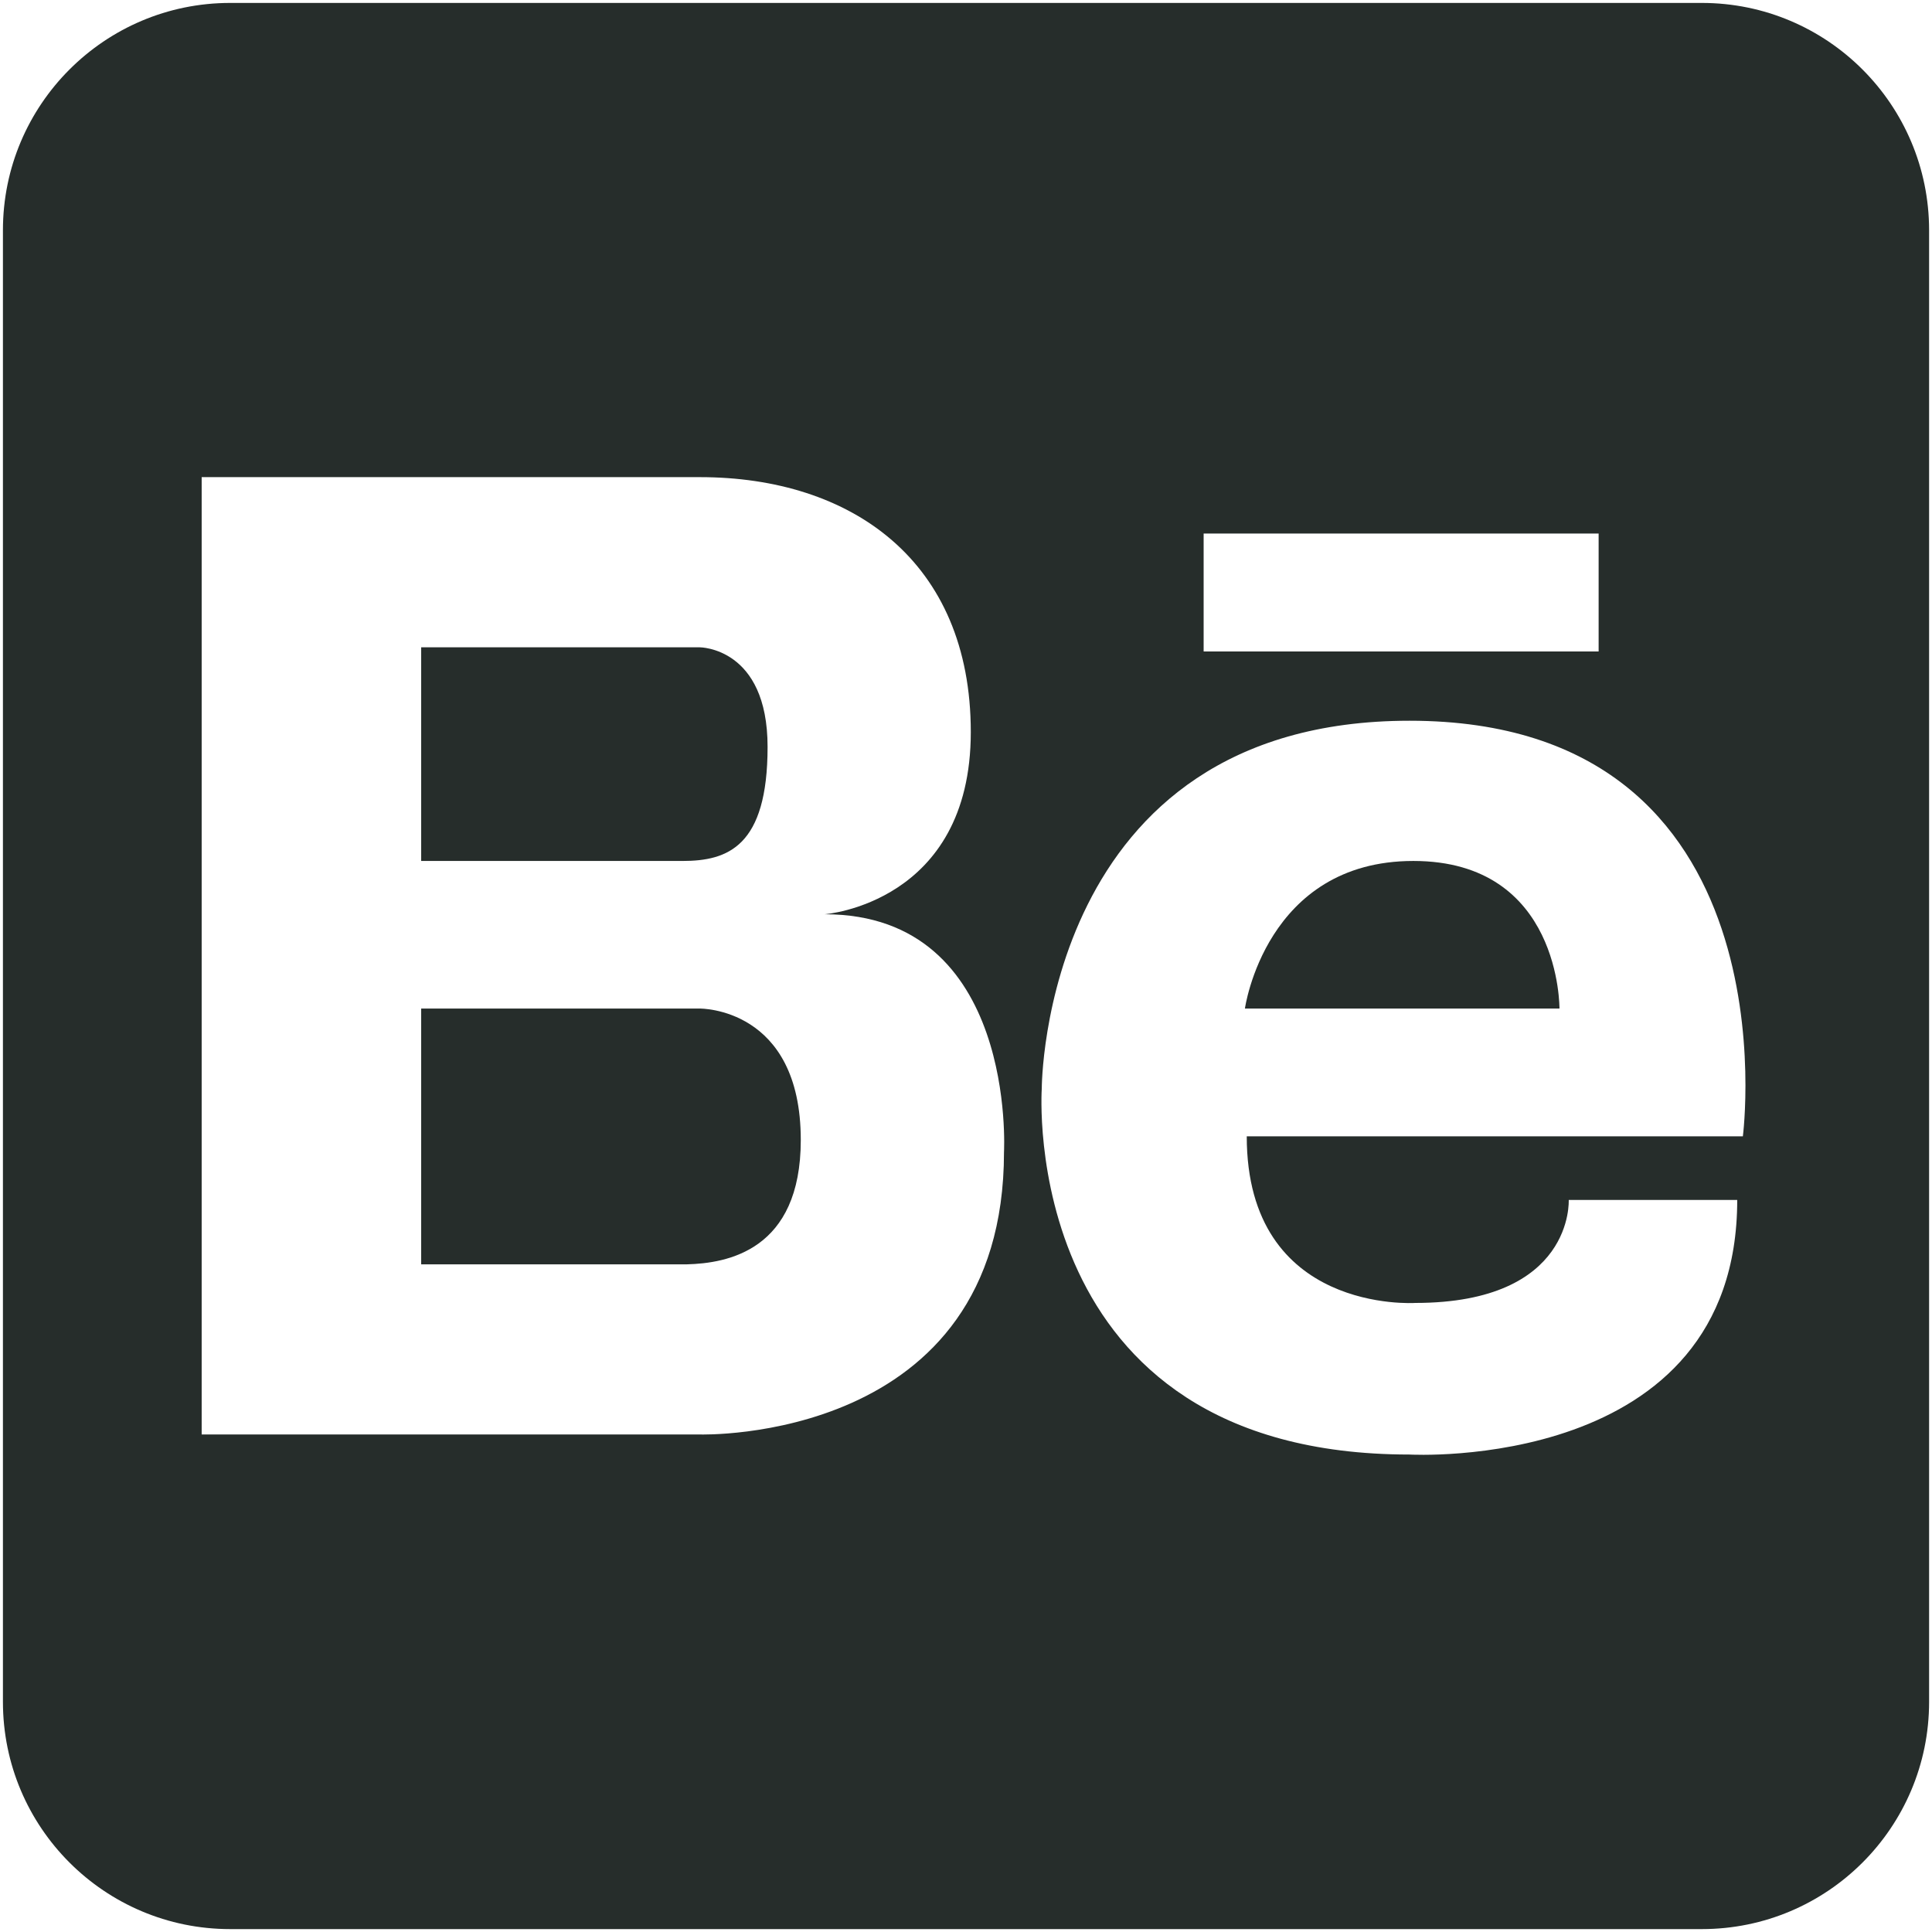 <?xml version="1.0" encoding="utf-8"?>
<!-- Generator: Adobe Illustrator 16.0.0, SVG Export Plug-In . SVG Version: 6.00 Build 0)  -->
<!DOCTYPE svg PUBLIC "-//W3C//DTD SVG 1.1//EN" "http://www.w3.org/Graphics/SVG/1.1/DTD/svg11.dtd">
<svg version="1.1" id="Warstwa_1" xmlns="http://www.w3.org/2000/svg" xmlns:xlink="http://www.w3.org/1999/xlink" x="0px" y="0px"
	 width="60px" height="60px" viewBox="0 0 60 60" enable-background="new 0 0 60 60" xml:space="preserve">
<g>
	<path fill="#262D2B" d="M43.893,26.738c-4.593,0-5.231,4.584-5.231,4.584h9.769C48.428,31.322,48.486,26.738,43.893,26.738z"/>
	<path fill="#262D2B" d="M21.735,31.322H13.08v7.943h8.256c1.24-0.033,3.533-0.423,3.533-3.861
		C24.869,31.279,21.735,31.322,21.735,31.322z"/>
	<path fill="#262D2B" d="M52.852,0.091H7.149c-3.898,0-7.058,3.16-7.058,7.058v45.703c0,3.898,3.159,7.058,7.058,7.058h45.703
		c3.897,0,7.058-3.158,7.058-7.058V7.149C59.908,3.251,56.749,0.091,52.852,0.091z M37.38,16.57h12.267v3.662H37.38V16.57z
		 M31.18,35.775c0,9.074-9.445,8.774-9.445,8.774H13.08h-0.254H6.263V14.818h6.563h0.254h8.655c4.701,0,8.414,2.597,8.414,7.917
		c0,5.32-4.538,5.658-4.538,5.658C31.592,28.393,31.18,35.775,31.18,35.775z M54.126,35.29H38.719c0,5.522,5.232,5.174,5.232,5.174
		c4.941,0,4.767-3.198,4.767-3.198h5.233c0,8.487-10.176,7.906-10.176,7.906c-12.207,0-11.422-11.363-11.422-11.363
		s-0.012-11.426,11.422-11.426C55.811,22.383,54.126,35.29,54.126,35.29z"/>
	<path fill="#262D2B" d="M23.838,23.196c0-3.093-2.104-3.093-2.104-3.093H20.62h-7.54v6.635h8.118
		C22.601,26.738,23.838,26.29,23.838,23.196z"/>
</g>
</svg>
